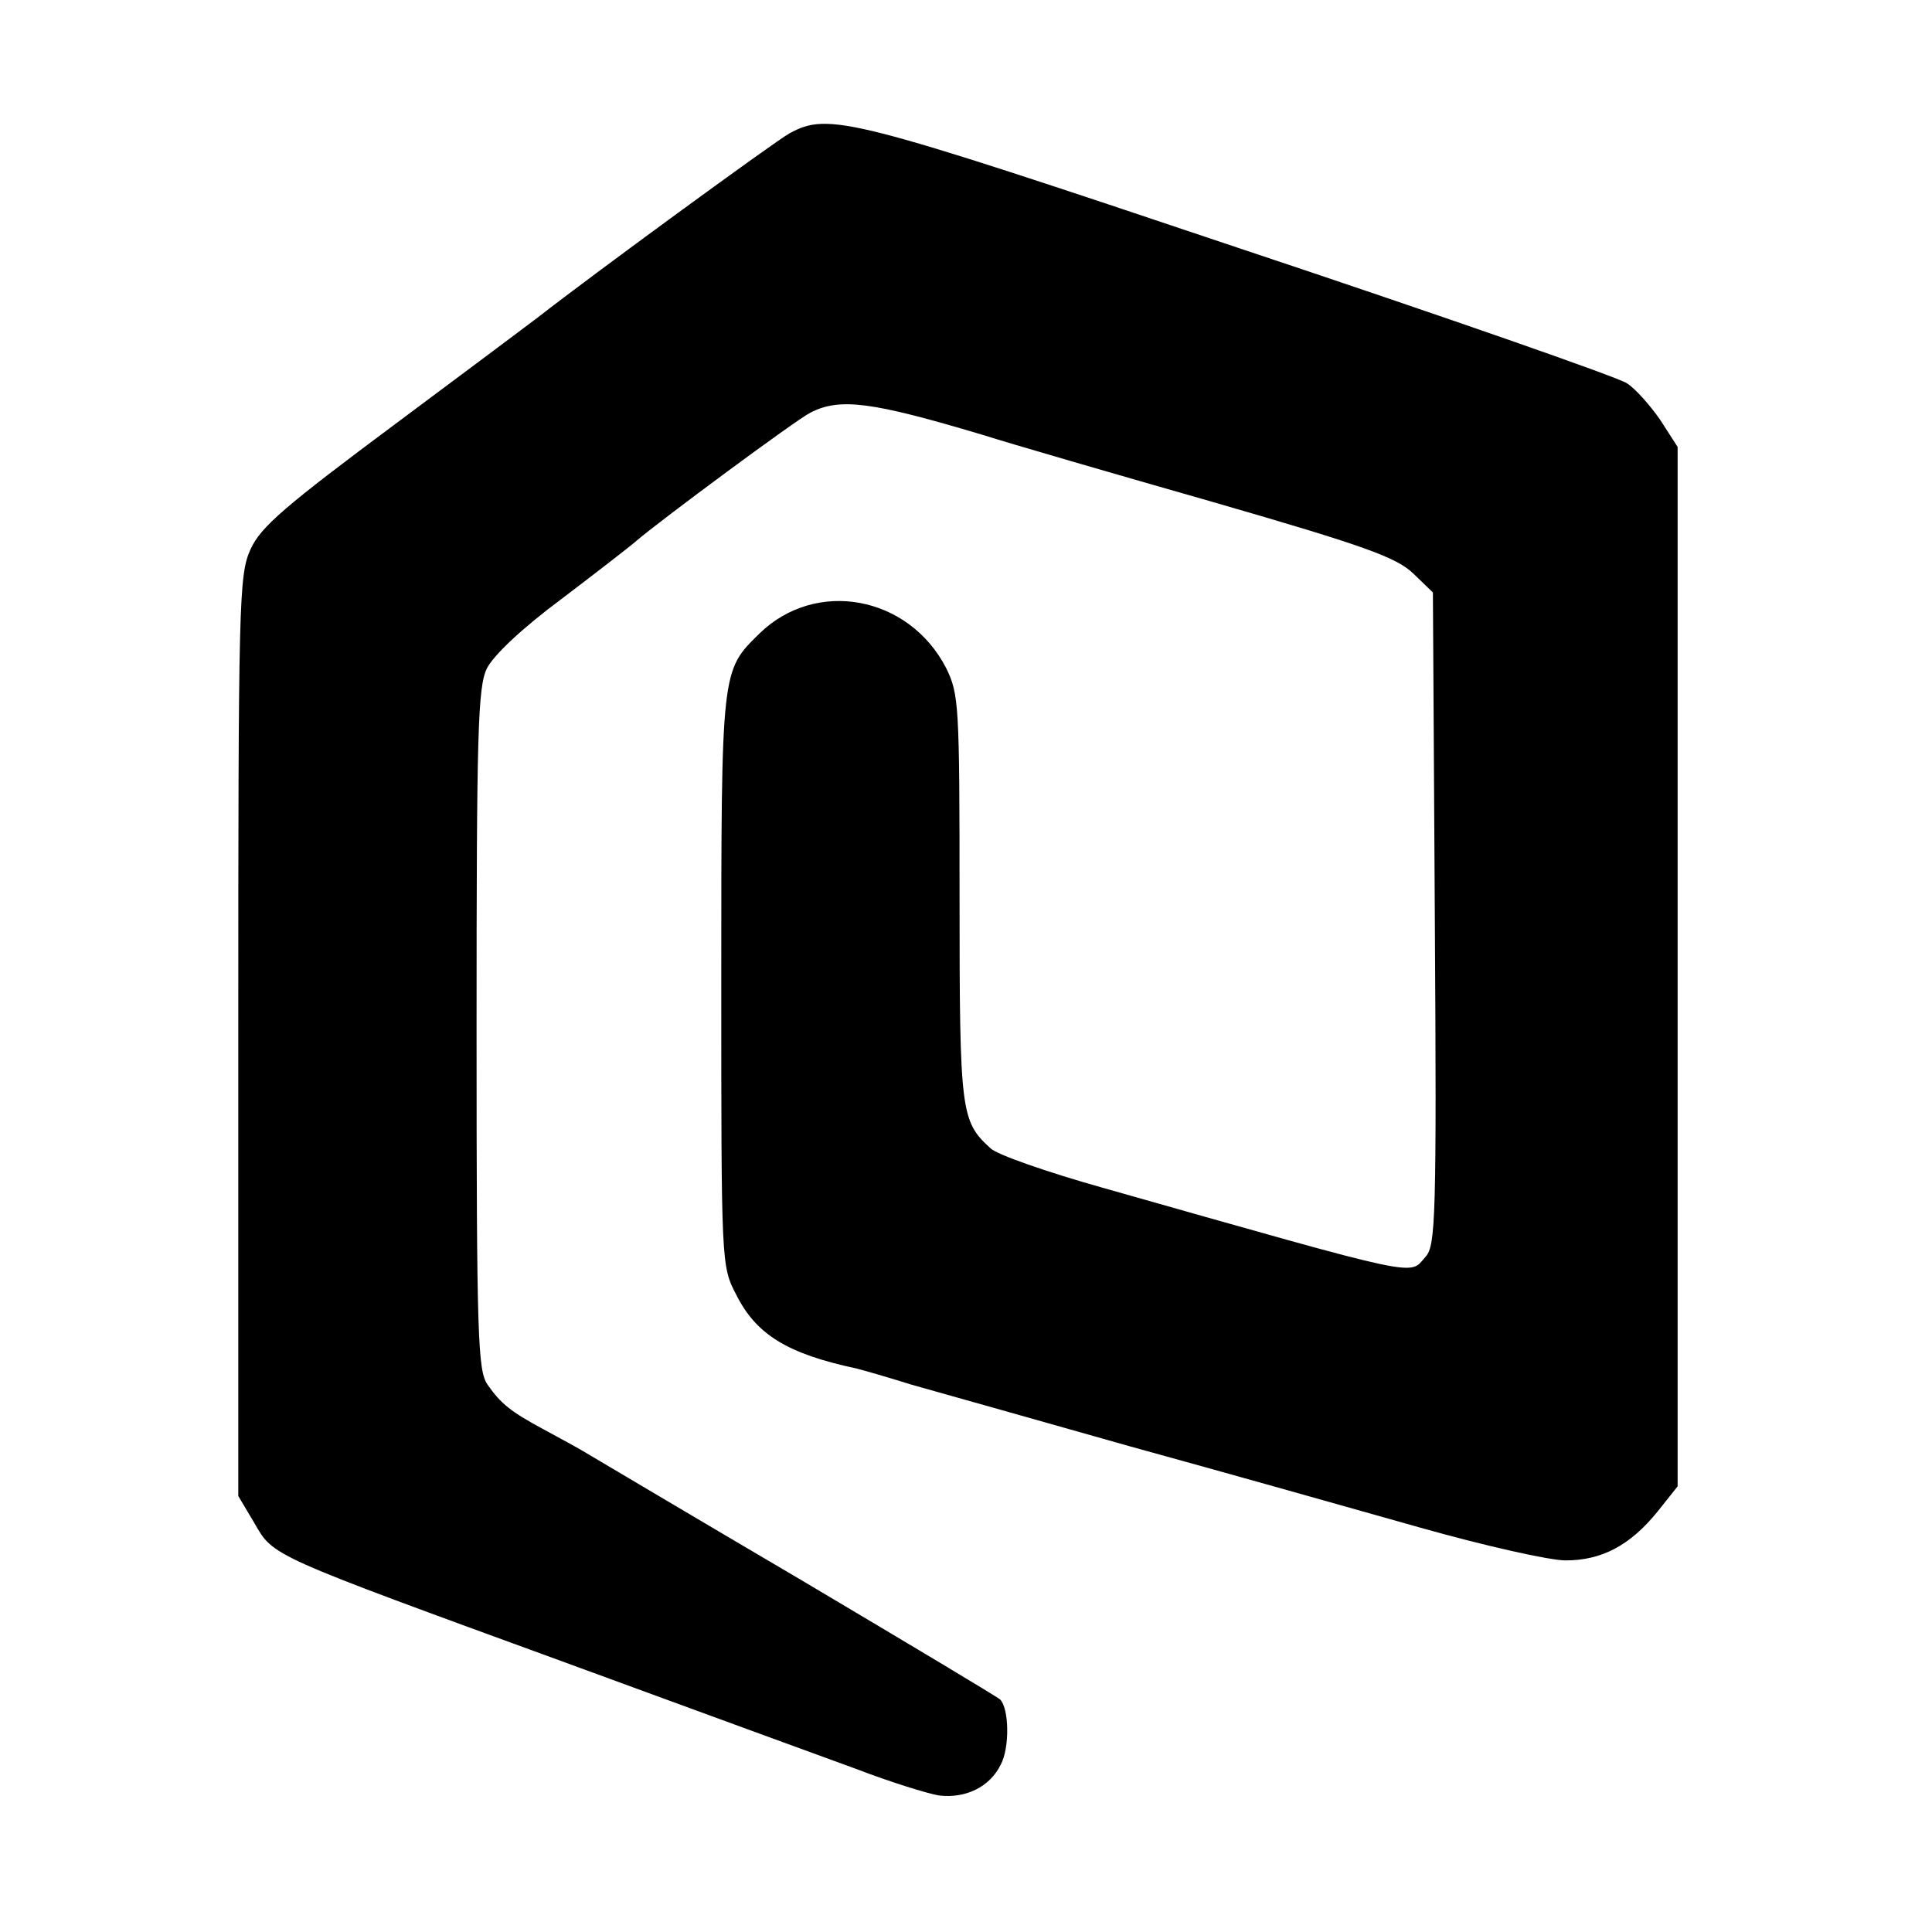 <svg version="1" xmlns="http://www.w3.org/2000/svg" width="400" height="400" viewBox="0 0 300 300"><path d="M122.6 20.7c-2.2 1.2-30.8 22.1-39.1 28.6-.5.4-10.4 7.8-21.8 16.3-17.6 13.1-21.2 16.2-22.8 19.7-1.8 4-1.9 7.7-1.9 75.6v71.4l2.5 4.2c3 5.2 2.1 4.8 48.4 21.7 19.6 7.2 39.9 14.6 45.1 16.5 5.2 2 11 3.8 12.8 4.1 4.1.5 7.9-1.3 9.6-4.8 1.4-2.6 1.3-8.7-.1-10.1-.4-.4-14.3-8.7-30.8-18.5-16.5-9.7-31.3-18.5-33-19.5-1.6-1-4.8-2.7-7-3.9-5.2-2.8-6.7-4-8.8-7-1.5-2.2-1.7-7.1-1.7-55.2 0-46.3.2-53.1 1.6-56 1-2 5.4-6.2 11.6-10.8 5.4-4.1 10.7-8.2 11.6-9 3.6-3.1 24.8-18.8 27-19.9 4.6-2.4 9.6-1.7 26.7 3.4 4.4 1.4 20.6 6.1 36 10.5 23.9 6.9 28.4 8.6 31 11.1l3 2.9.3 50.6c.3 46.5.1 50.8-1.4 52.5-2.7 3 .5 3.7-50.3-10.7-8.5-2.4-16.3-5.1-17.3-6.1-4.6-4.2-4.8-5.5-4.8-38.8 0-30.3-.1-31.7-2.1-35.8-5.8-11.2-20.2-13.9-29-5.3-5.9 5.8-5.9 5.4-5.9 53.9 0 43.9 0 44.3 2.3 48.7 3.1 6.2 7.9 9.2 18.7 11.5.8.2 4.7 1.3 8.5 2.5 3.9 1.1 19.2 5.4 34 9.6 14.9 4.1 35.1 9.8 45 12.6 9.9 2.8 20.1 5.1 22.6 5.1 5.6 0 10-2.3 14.3-7.6l3.1-3.9V69.4l-2.7-4.2c-1.6-2.3-3.9-4.9-5.2-5.7-1.3-.9-28.5-10.4-60.3-21-60.4-20.3-63.6-21.1-69.7-17.8z"/></svg>